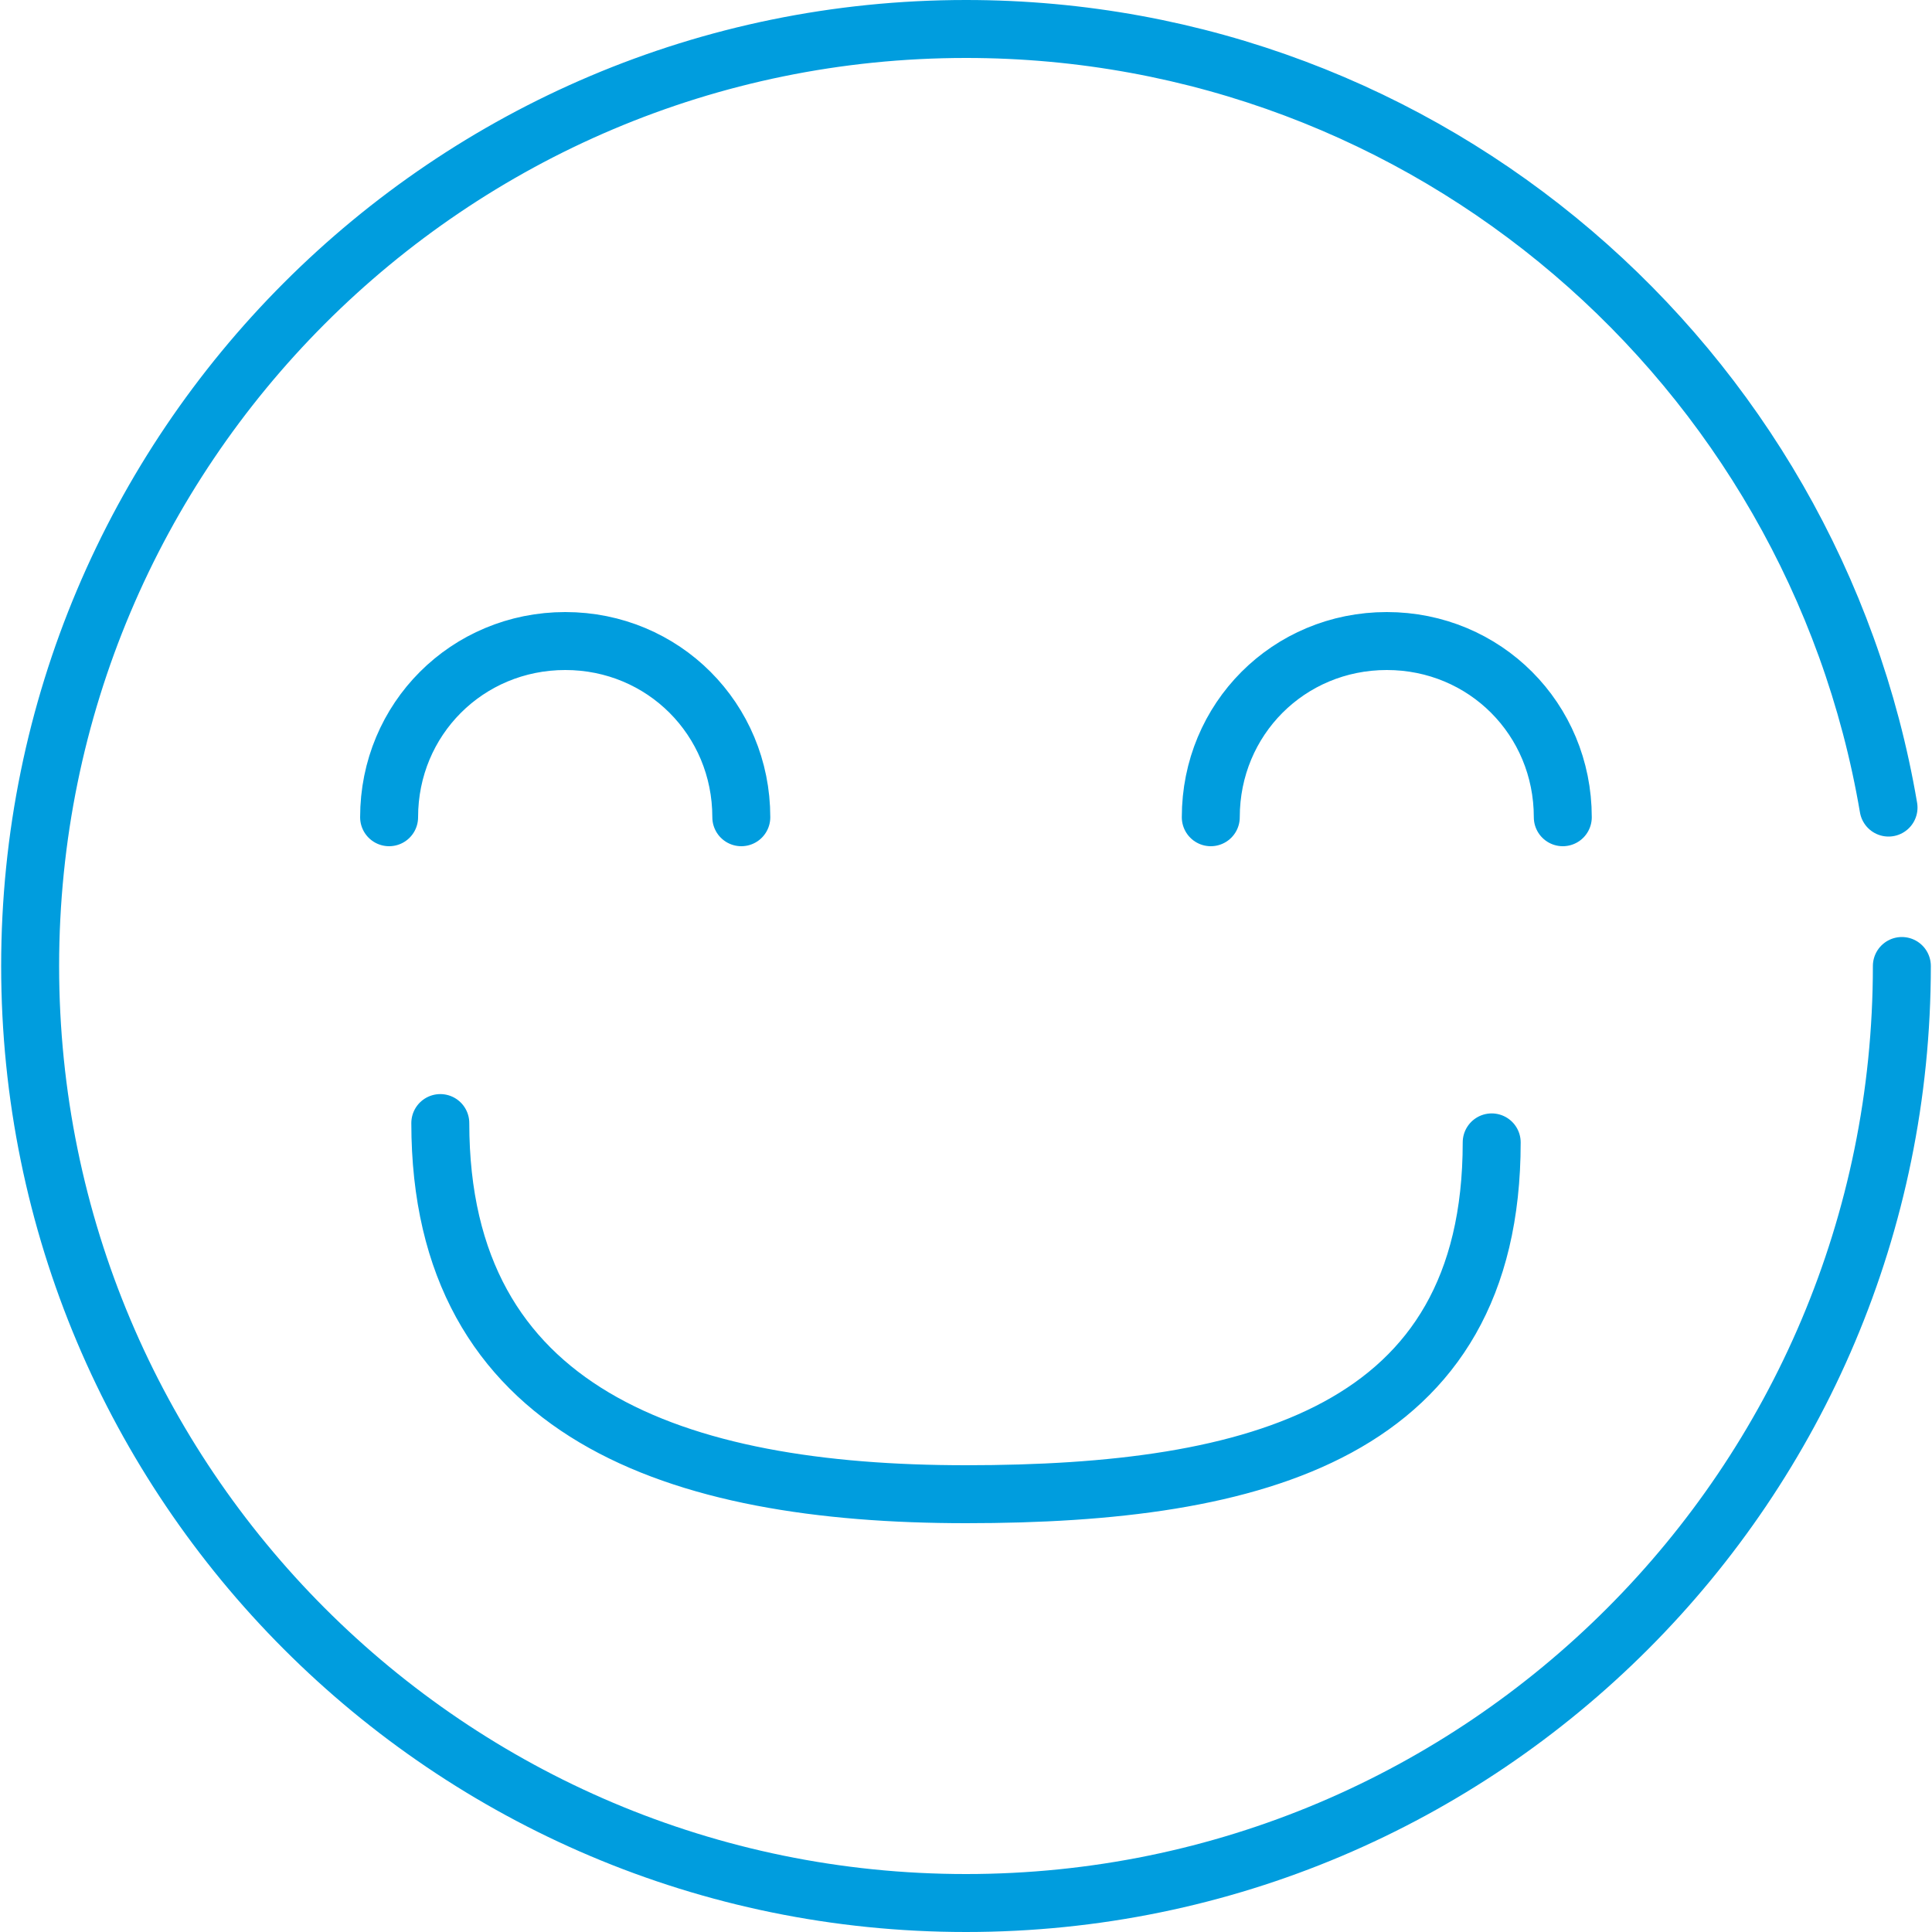 <?xml version="1.0" encoding="utf-8"?>
<!-- Generator: Adobe Illustrator 24.2.0, SVG Export Plug-In . SVG Version: 6.00 Build 0)  -->
<svg version="1.1" id="Warstwa_1" xmlns="http://www.w3.org/2000/svg" xmlns:xlink="http://www.w3.org/1999/xlink" x="0px" y="0px"
	 viewBox="0 0 100 100" style="enable-background:new 0 0 100 100;" xml:space="preserve">
<style type="text/css">
	.st0{fill:none;stroke:#009DDE;stroke-width:3;stroke-linecap:round;stroke-linejoin:round;stroke-miterlimit:10;}
</style>
<g>
	<path class="st0" d="M38.37,42.3c0-5.08-4.04-9.12-9.11-9.12c-5.08,0-9.12,4.04-9.12,9.12 M80.89,42.3c0-5.08-4.03-9.12-9.11-9.12
		c-5.08,0-9.11,4.04-9.11,9.12 M98.44,50c0,26.79-21.69,48.5-48.44,48.5C23.25,98.5,1.56,76.79,1.56,50C1.56,23.21,23.25,1.5,50,1.5
		c23.96,0,43.86,17.42,47.75,40.3"/>
</g>
<path class="st0" d="M77.21,59.13c0,15.03-12.18,18.21-27.21,18.21s-27.21-4.18-27.21-19.21"/>
</svg>
